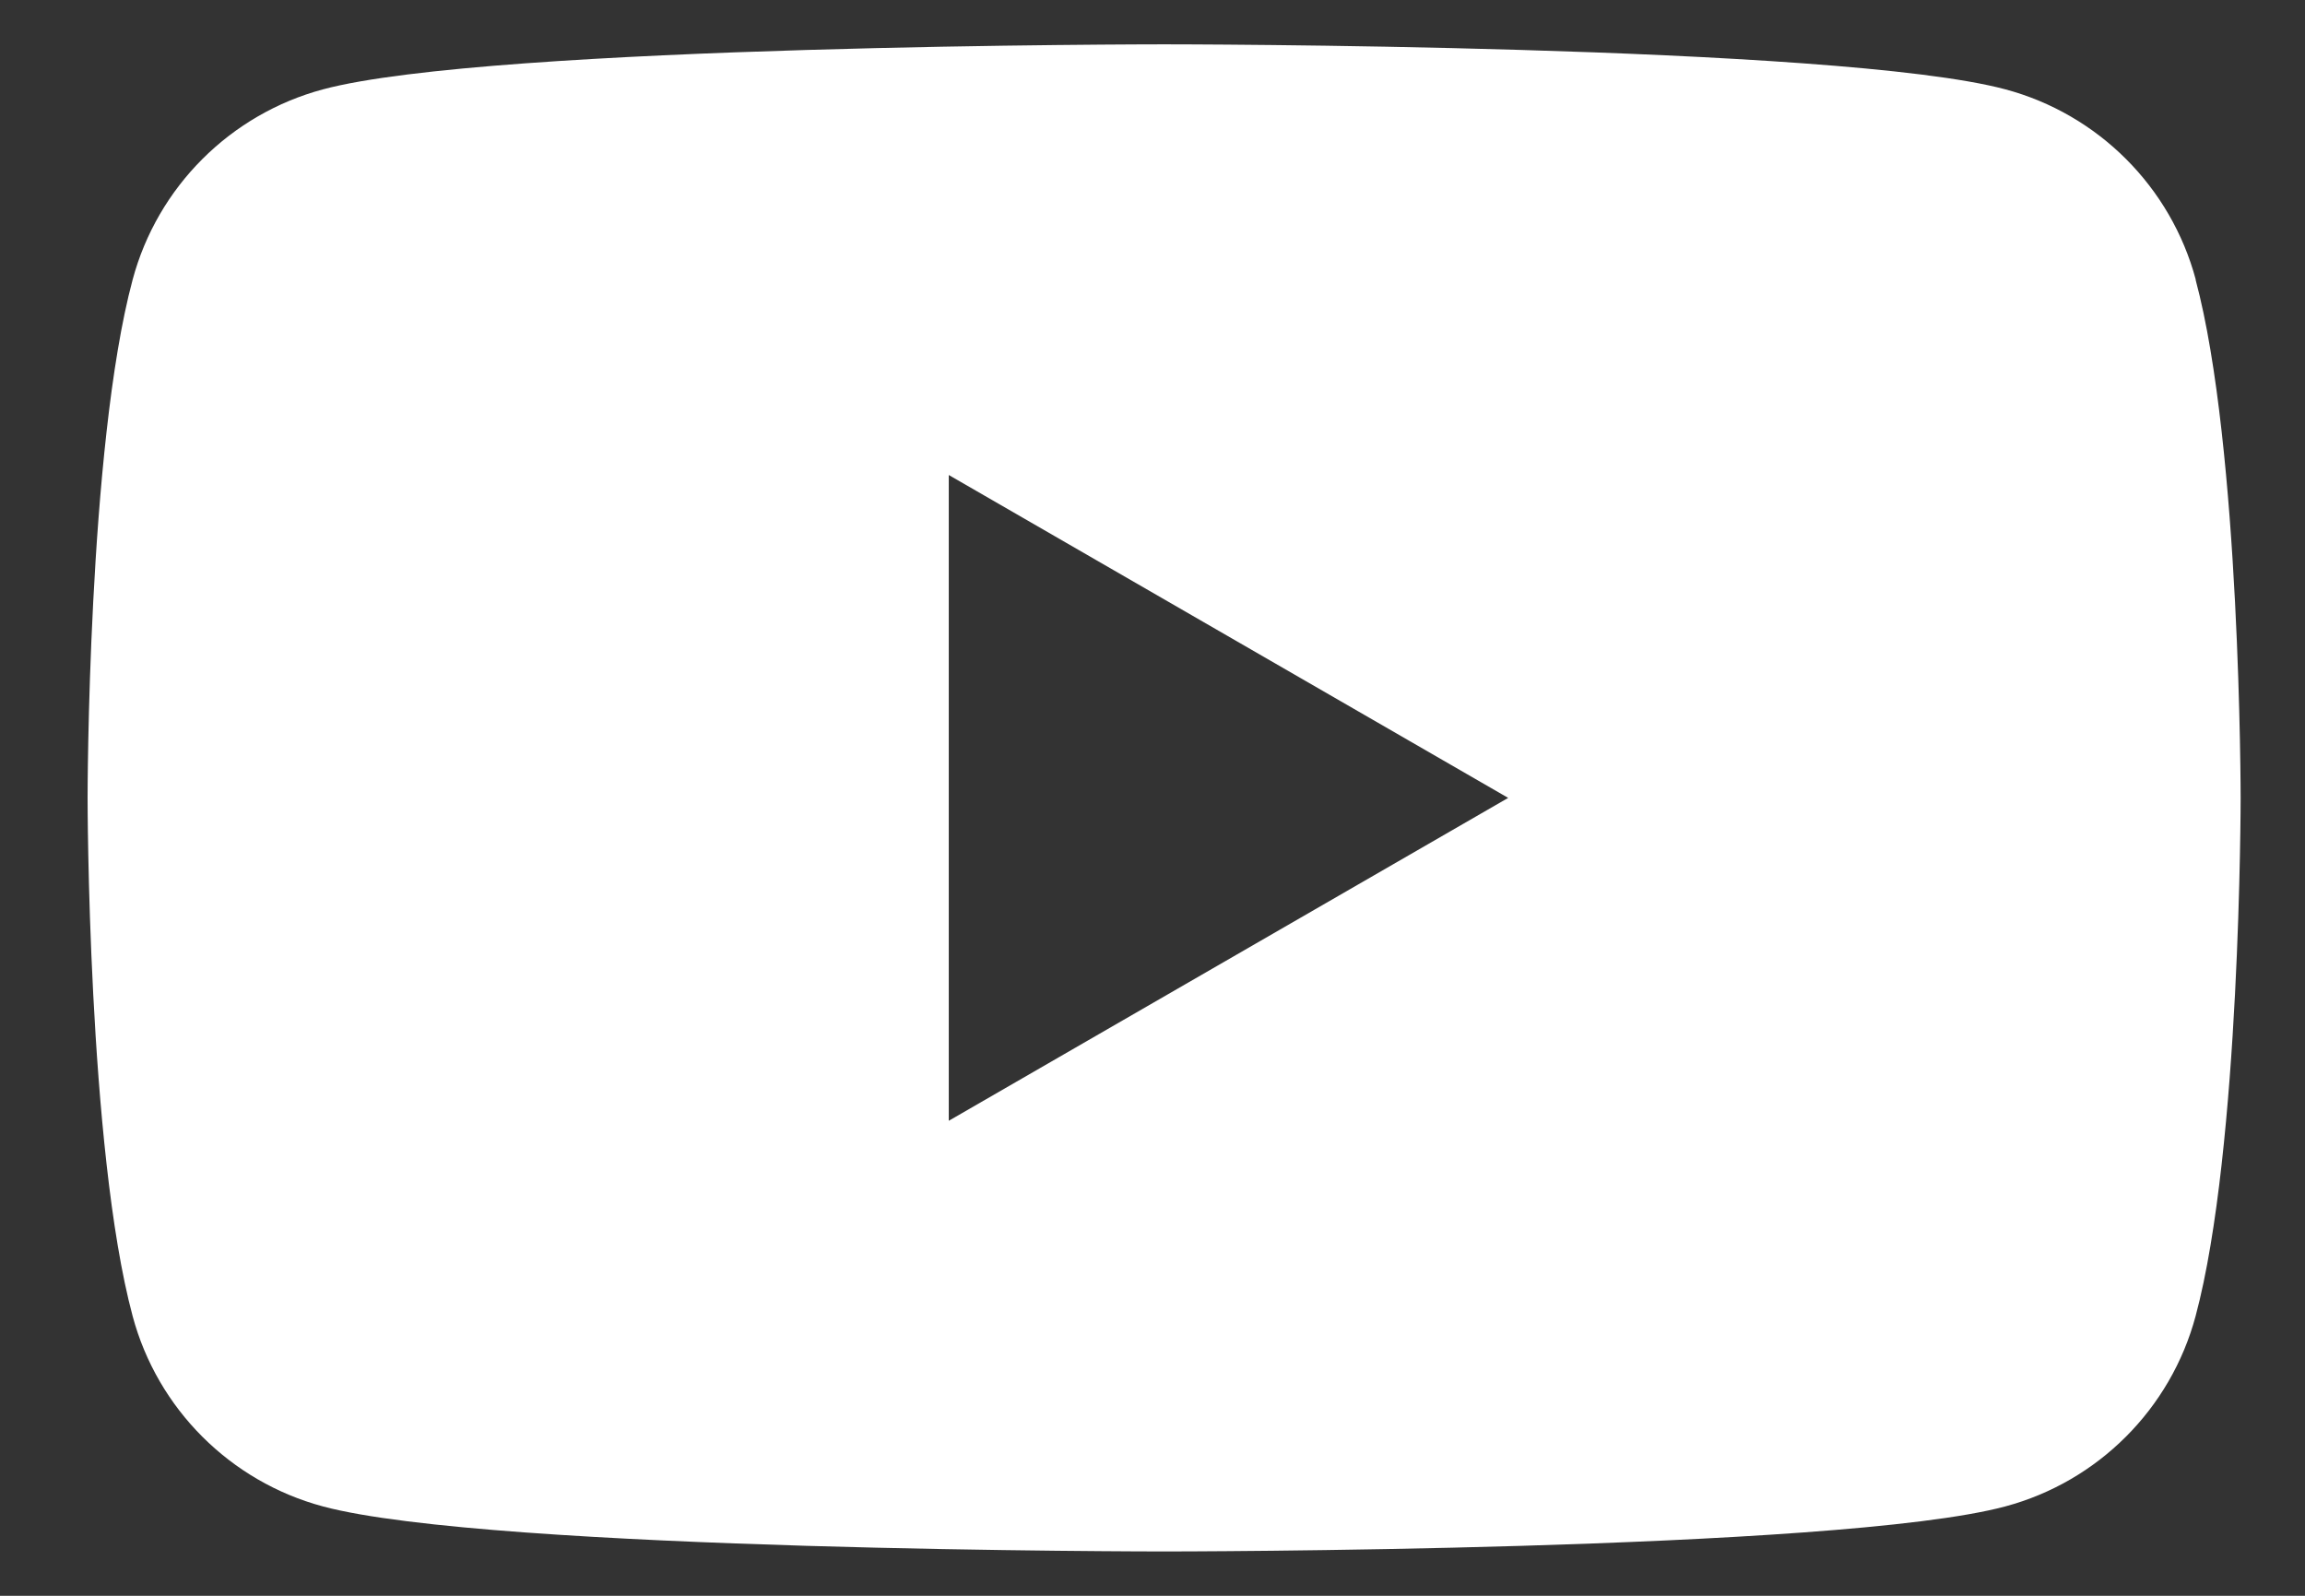 <svg width="26" height="18" viewBox="0 0 26 18" fill="none" xmlns="http://www.w3.org/2000/svg">
<rect x="0" y="0" width="26" height="18" fill="#333333" stroke="none"/>
<path d="M24.768 3.155C24.488 2.109 23.667 1.288 22.621 1.008C20.726 0.5 13.131 0.5 13.131 0.5C13.131 0.5 5.536 0.5 3.643 1.008C2.598 1.288 1.776 2.109 1.496 3.155C0.988 5.048 0.988 9 0.988 9C0.988 9 0.988 12.952 1.496 14.845C1.776 15.891 2.598 16.712 3.643 16.992C5.536 17.5 13.131 17.5 13.131 17.5C13.131 17.5 20.726 17.5 22.619 16.992C23.665 16.712 24.486 15.891 24.766 14.845C25.274 12.952 25.274 9 25.274 9C25.274 9 25.274 5.048 24.766 3.155H24.768ZM10.702 12.642V5.358L17.012 9L10.702 12.642Z" fill="white"/>
</svg>
